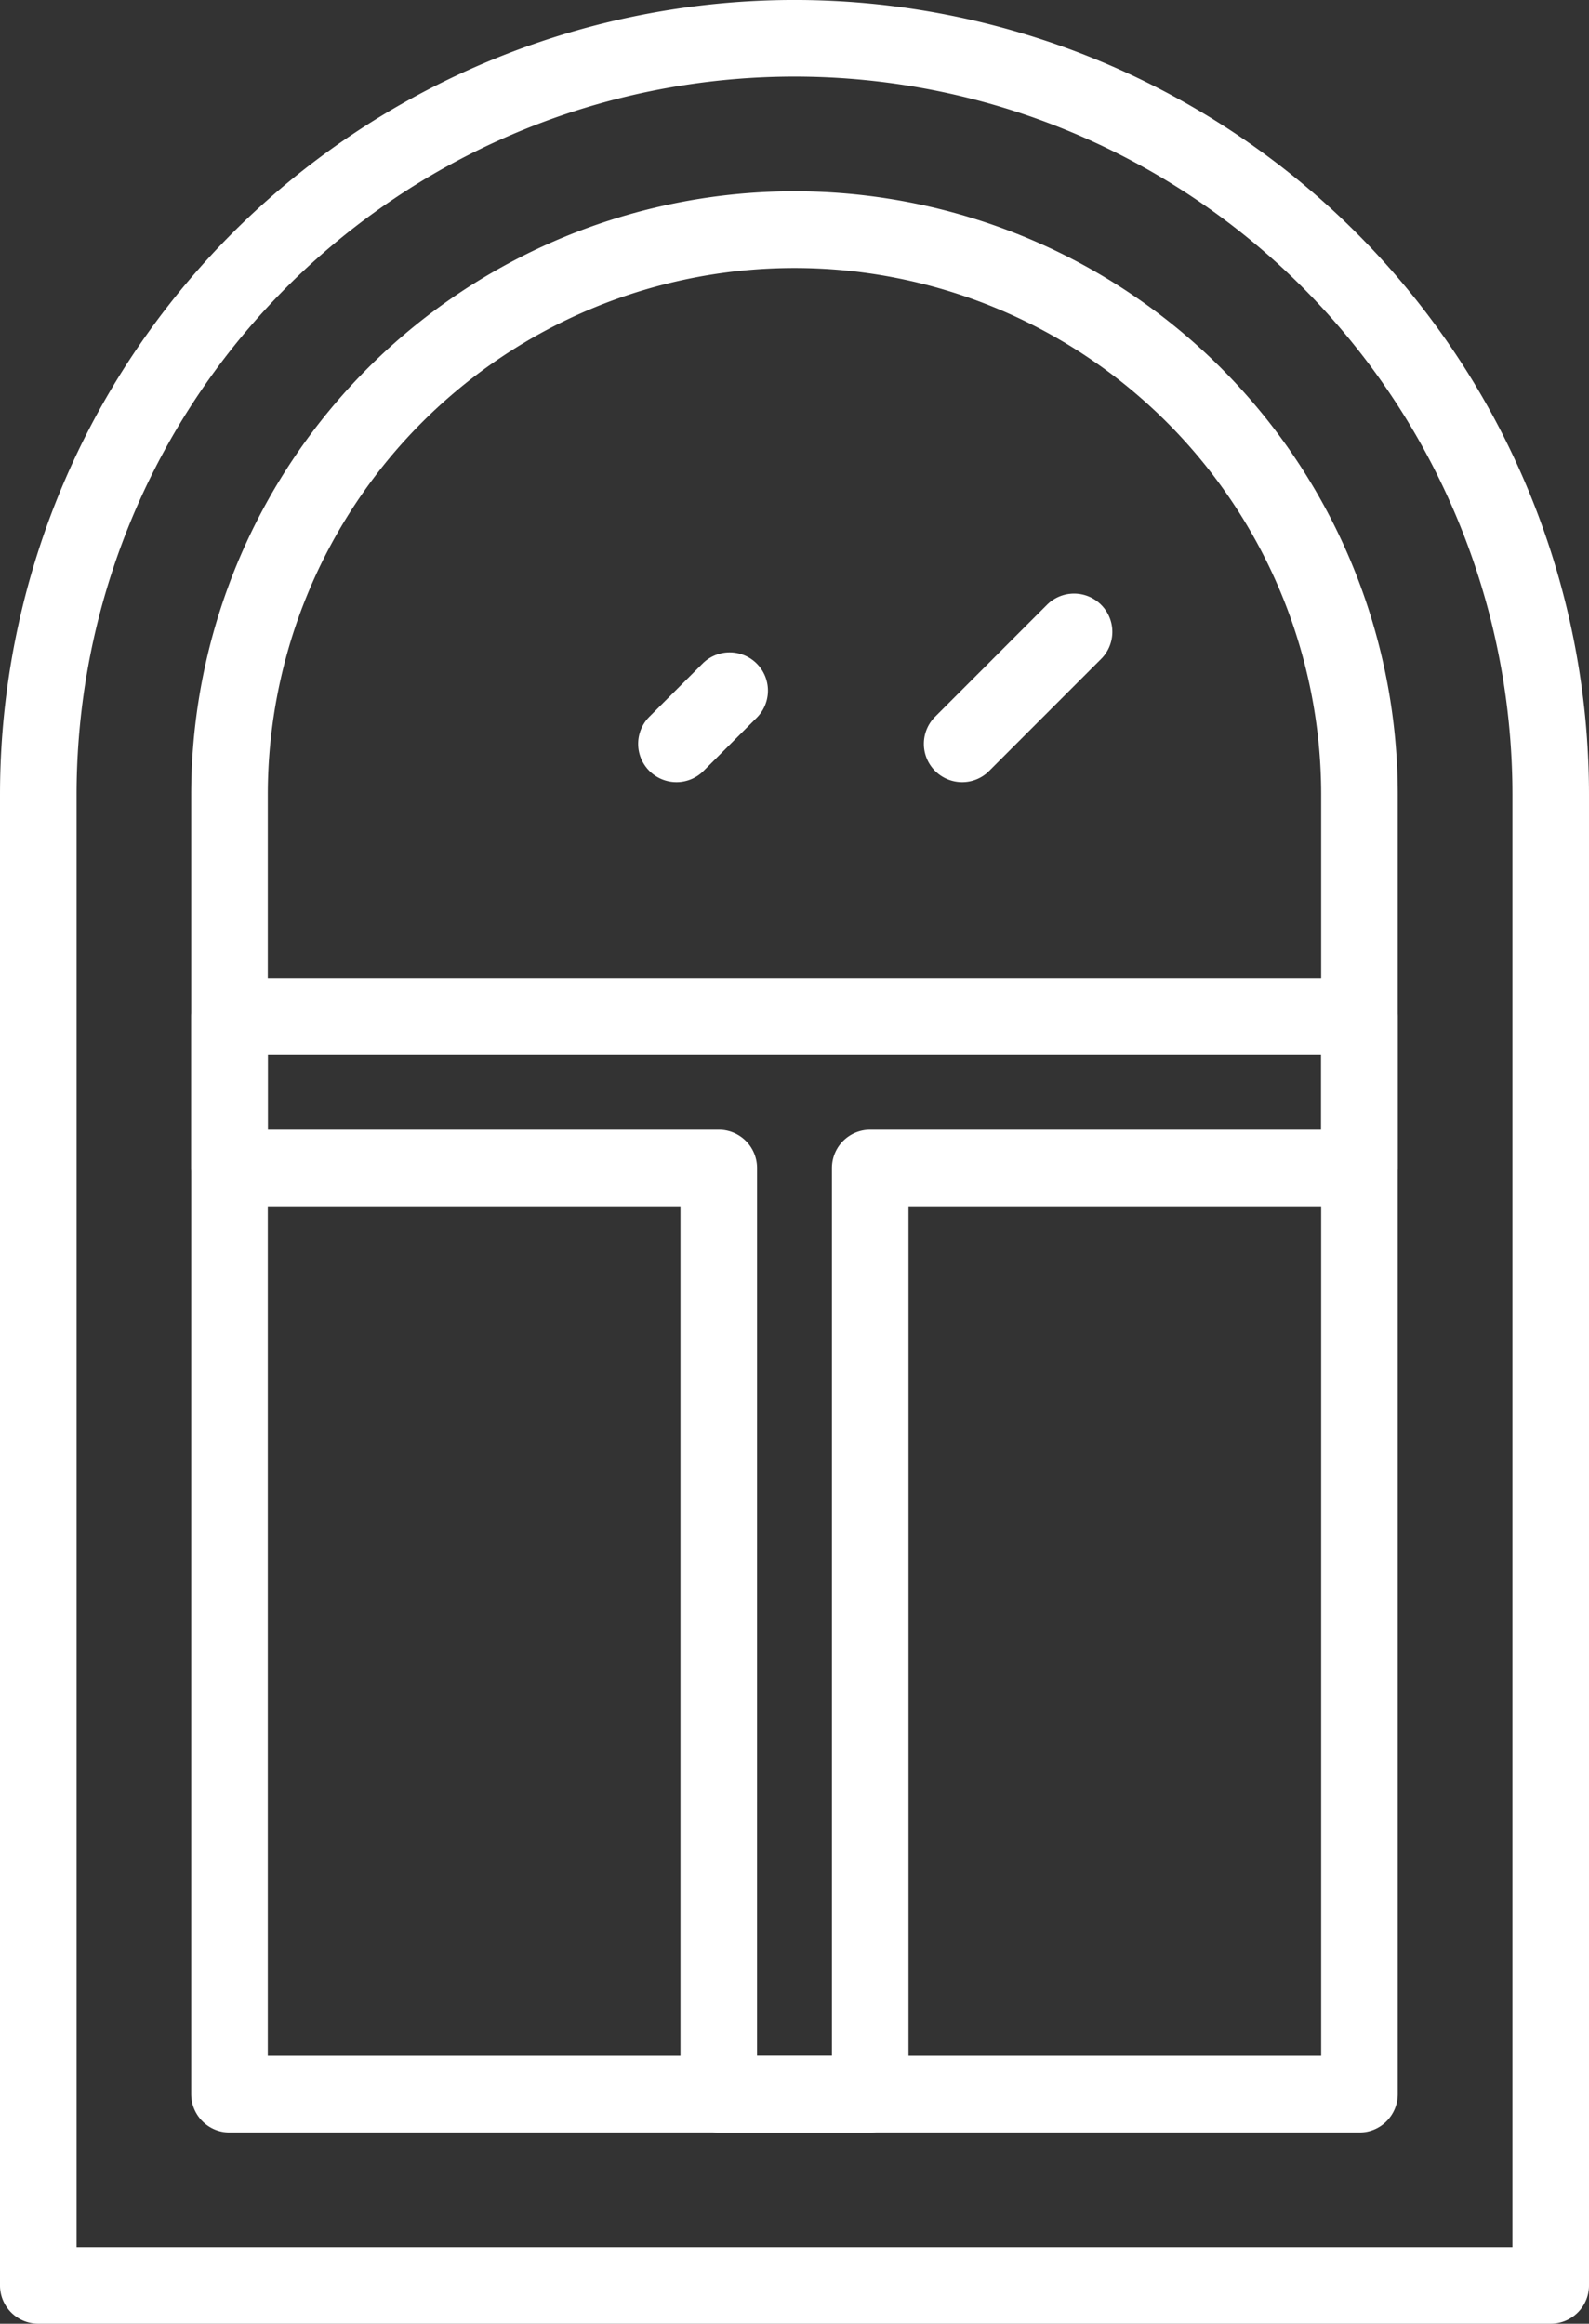 <svg xmlns="http://www.w3.org/2000/svg" width="89" height="130.103" viewBox="0 0 89 130.103"><rect x="0" y="0" width="89" height="130.103" fill="#333333" stroke="none"/><g transform="translate(-111.35 -101.106)"><path d="M198.206,231.209H113.494a2.142,2.142,0,0,1-2.144-2.144v-83.46a44.5,44.5,0,0,1,89,0v83.46A2.142,2.142,0,0,1,198.206,231.209Zm-82.567-4.289h80.423V145.606a40.211,40.211,0,0,0-80.423,0Z" transform="translate(0)" fill="#fff"/><path d="M181.522,214.527h-63.29a2.146,2.146,0,0,1-2.146-2.146V139.633a33.79,33.79,0,1,1,67.58,0v72.749A2.144,2.144,0,0,1,181.522,214.527Zm-61.146-4.289h59v-70.6a29.5,29.5,0,1,0-59,0Z" transform="translate(5.973 5.973)" fill="#fff"/><path d="M154.119,189.952h-8.484a2.146,2.146,0,0,1-2.146-2.146V138.1H118.232a2.146,2.146,0,0,1-2.146-2.146v-8.484a2.144,2.144,0,0,1,2.146-2.144h63.29a2.142,2.142,0,0,1,2.144,2.144v8.484a2.144,2.144,0,0,1-2.144,2.146H156.262v49.7A2.146,2.146,0,0,1,154.119,189.952Zm-6.34-4.289h4.194V135.956a2.144,2.144,0,0,1,2.146-2.144h25.257v-4.194h-59v4.194h25.26a2.144,2.144,0,0,1,2.144,2.144Z" transform="translate(5.973 30.548)" fill="#fff"/><path d="M129.3,124.533a2.145,2.145,0,0,1-1.517-3.661l2.992-2.989a2.144,2.144,0,0,1,3.032,3.032l-2.989,2.989A2.135,2.135,0,0,1,129.3,124.533Z" transform="translate(19.938 20.365)" fill="#fff"/><path d="M136.38,126.356a2.145,2.145,0,0,1-1.517-3.661l6.259-6.259a2.144,2.144,0,1,1,3.032,3.032l-6.259,6.259A2.13,2.13,0,0,1,136.38,126.356Z" transform="translate(28.86 18.542)" fill="#fff"/></g></svg>
